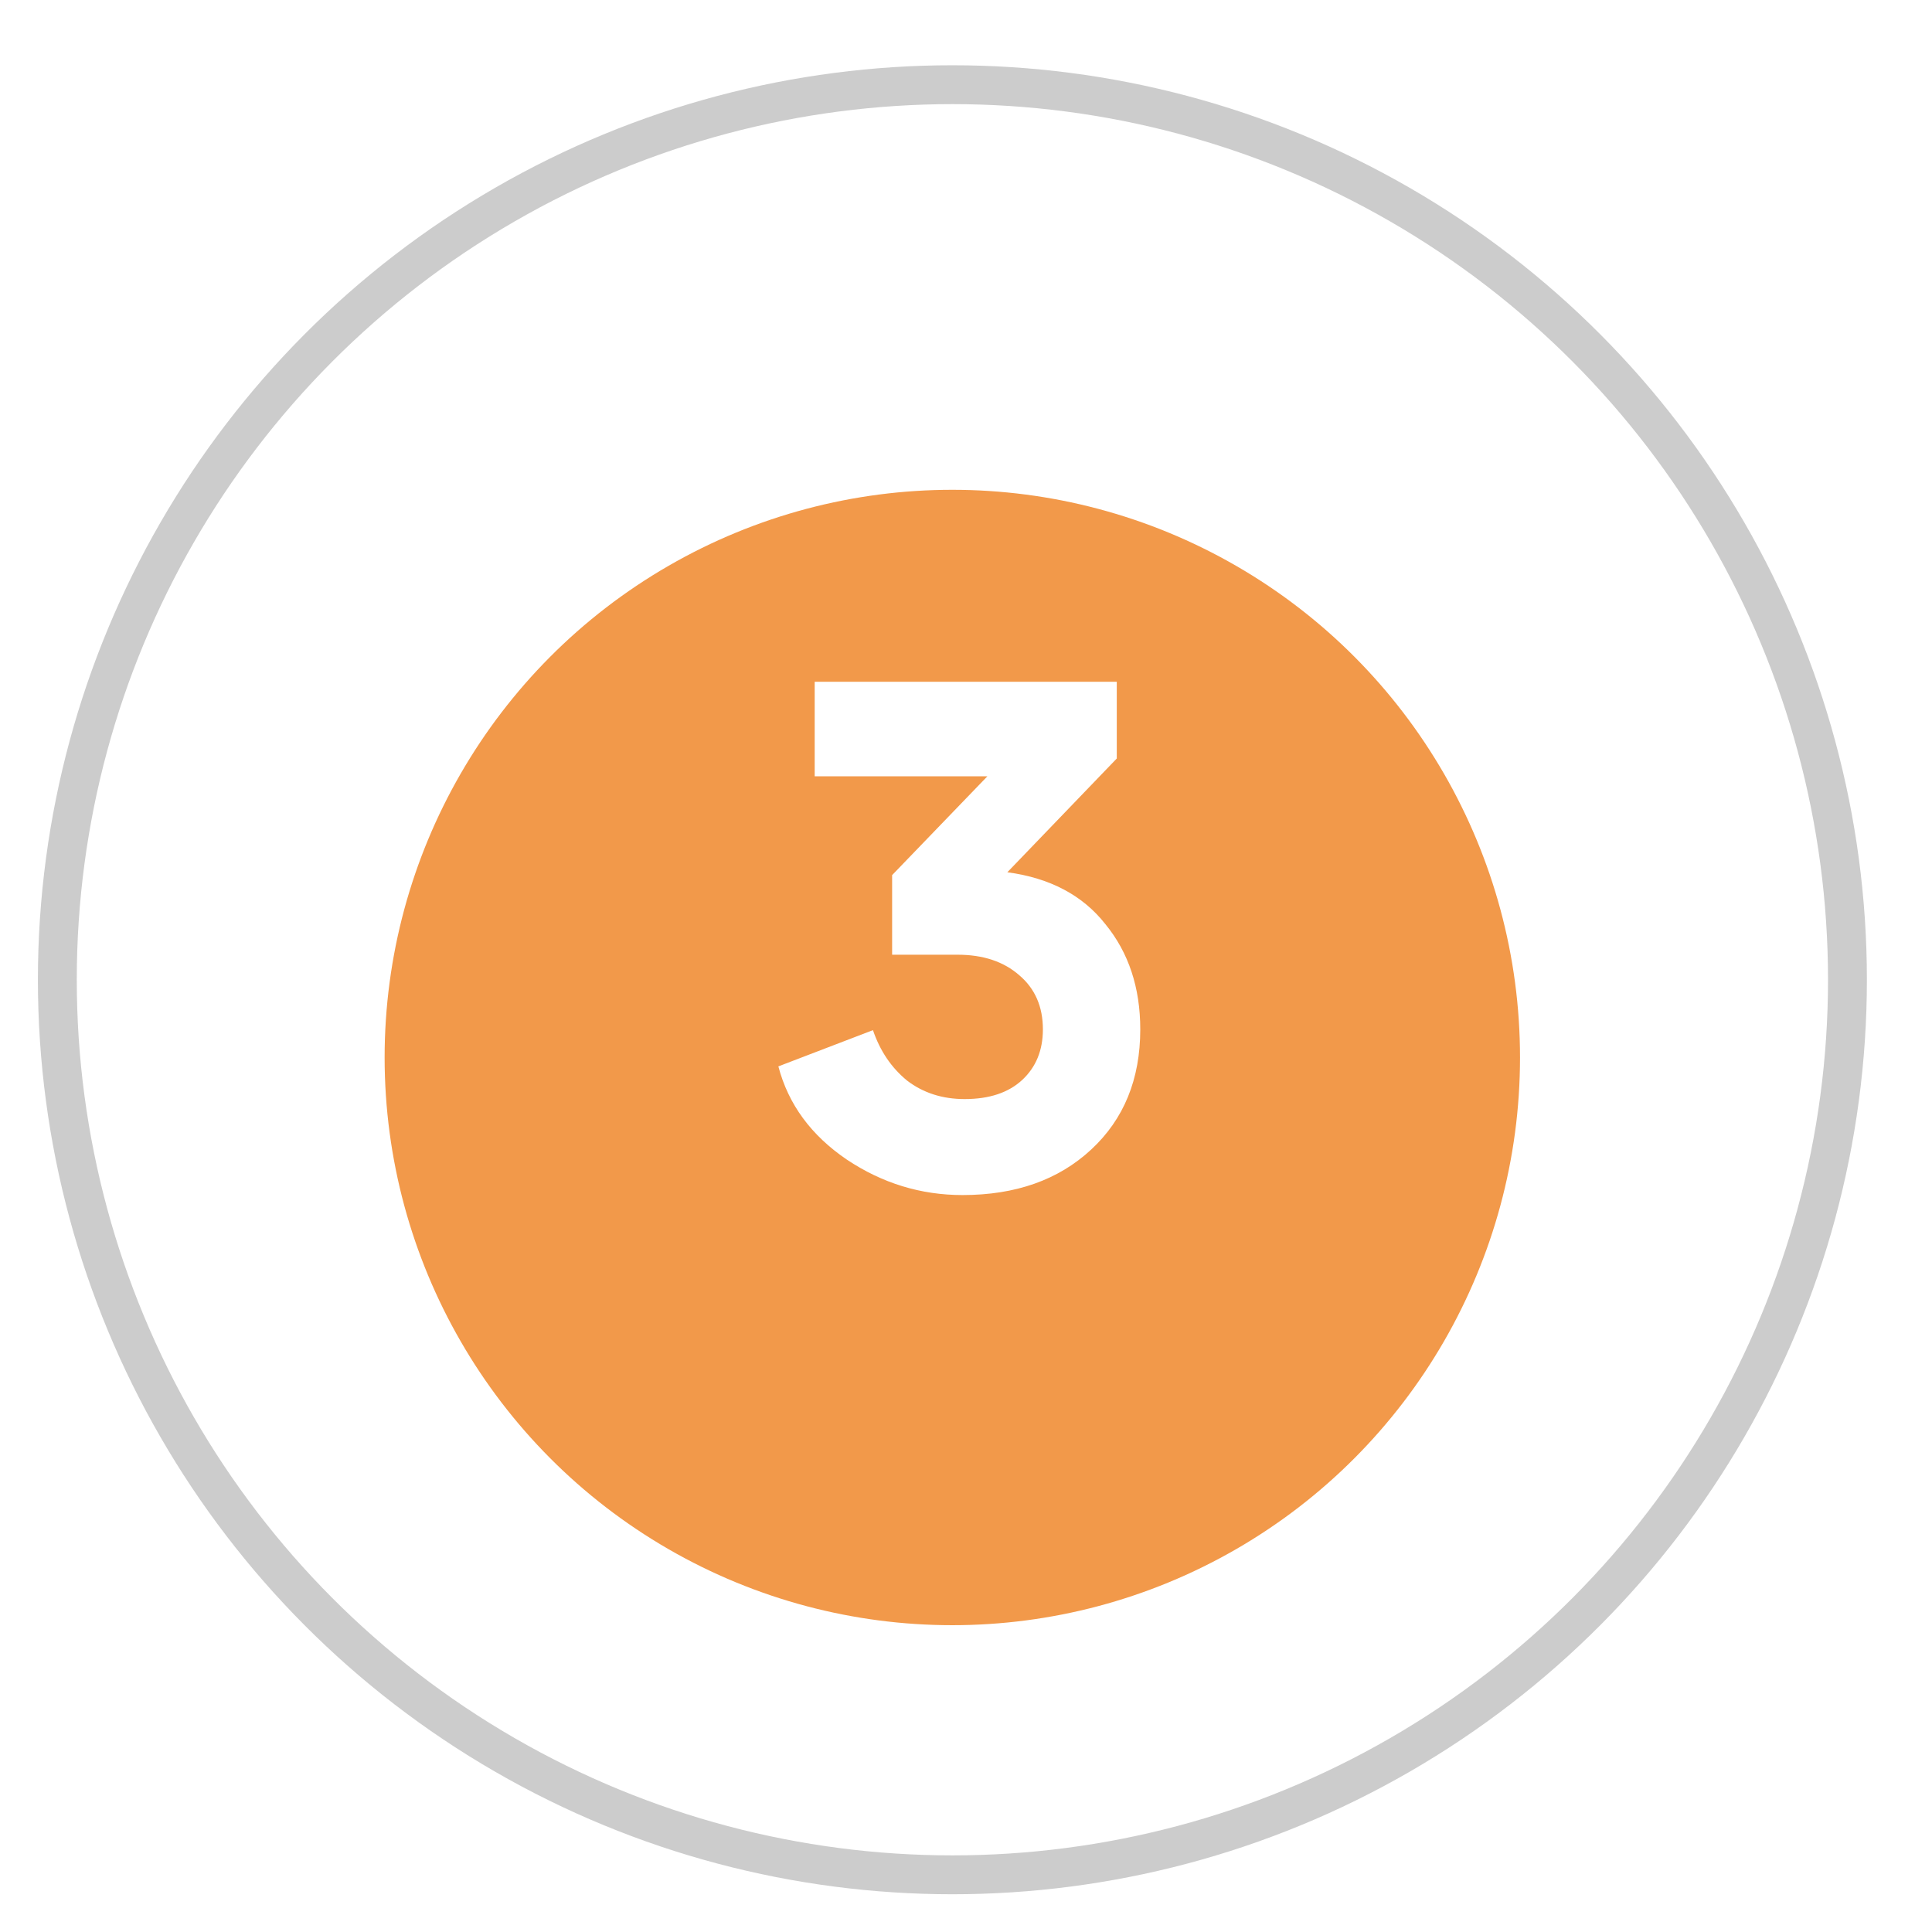 <?xml version="1.0" encoding="UTF-8"?> <svg xmlns="http://www.w3.org/2000/svg" width="25" height="25" viewBox="0 0 25 25" fill="none"> <circle cx="12.324" cy="12.678" r="11.582" stroke="#CCCCCC" stroke-width="0.503"></circle> <g filter="url(#filter0_i_2528_1696)"> <circle cx="12.323" cy="12.678" r="7.346" fill="#F2994A"></circle> </g> <path d="M12.455 15.464C11.915 15.464 11.416 15.311 10.956 15.004C10.496 14.691 10.201 14.29 10.072 13.799L11.296 13.33C11.388 13.6 11.535 13.817 11.738 13.983C11.946 14.142 12.194 14.222 12.483 14.222C12.802 14.222 13.05 14.139 13.228 13.974C13.406 13.808 13.495 13.59 13.495 13.32C13.495 13.026 13.393 12.793 13.191 12.621C12.989 12.443 12.722 12.354 12.391 12.354H11.544V11.324L12.777 10.045H10.542V8.822H14.451V9.815L13.035 11.287C13.587 11.361 14.01 11.585 14.304 11.959C14.605 12.327 14.755 12.781 14.755 13.32C14.755 13.964 14.543 14.483 14.12 14.875C13.697 15.268 13.142 15.464 12.455 15.464Z" fill="white"></path> <defs> <filter id="filter0_i_2528_1696" x="4.977" y="5.332" width="14.691" height="15.698" filterUnits="userSpaceOnUse" color-interpolation-filters="sRGB"> <feFlood flood-opacity="0" result="BackgroundImageFix"></feFlood> <feBlend mode="normal" in="SourceGraphic" in2="BackgroundImageFix" result="shape"></feBlend> <feColorMatrix in="SourceAlpha" type="matrix" values="0 0 0 0 0 0 0 0 0 0 0 0 0 0 0 0 0 0 127 0" result="hardAlpha"></feColorMatrix> <feOffset dy="1.006"></feOffset> <feGaussianBlur stdDeviation="2.012"></feGaussianBlur> <feComposite in2="hardAlpha" operator="arithmetic" k2="-1" k3="1"></feComposite> <feColorMatrix type="matrix" values="0 0 0 0 0 0 0 0 0 0 0 0 0 0 0 0 0 0 0.25 0"></feColorMatrix> <feBlend mode="normal" in2="shape" result="effect1_innerShadow_2528_1696"></feBlend> </filter> </defs> </svg> 